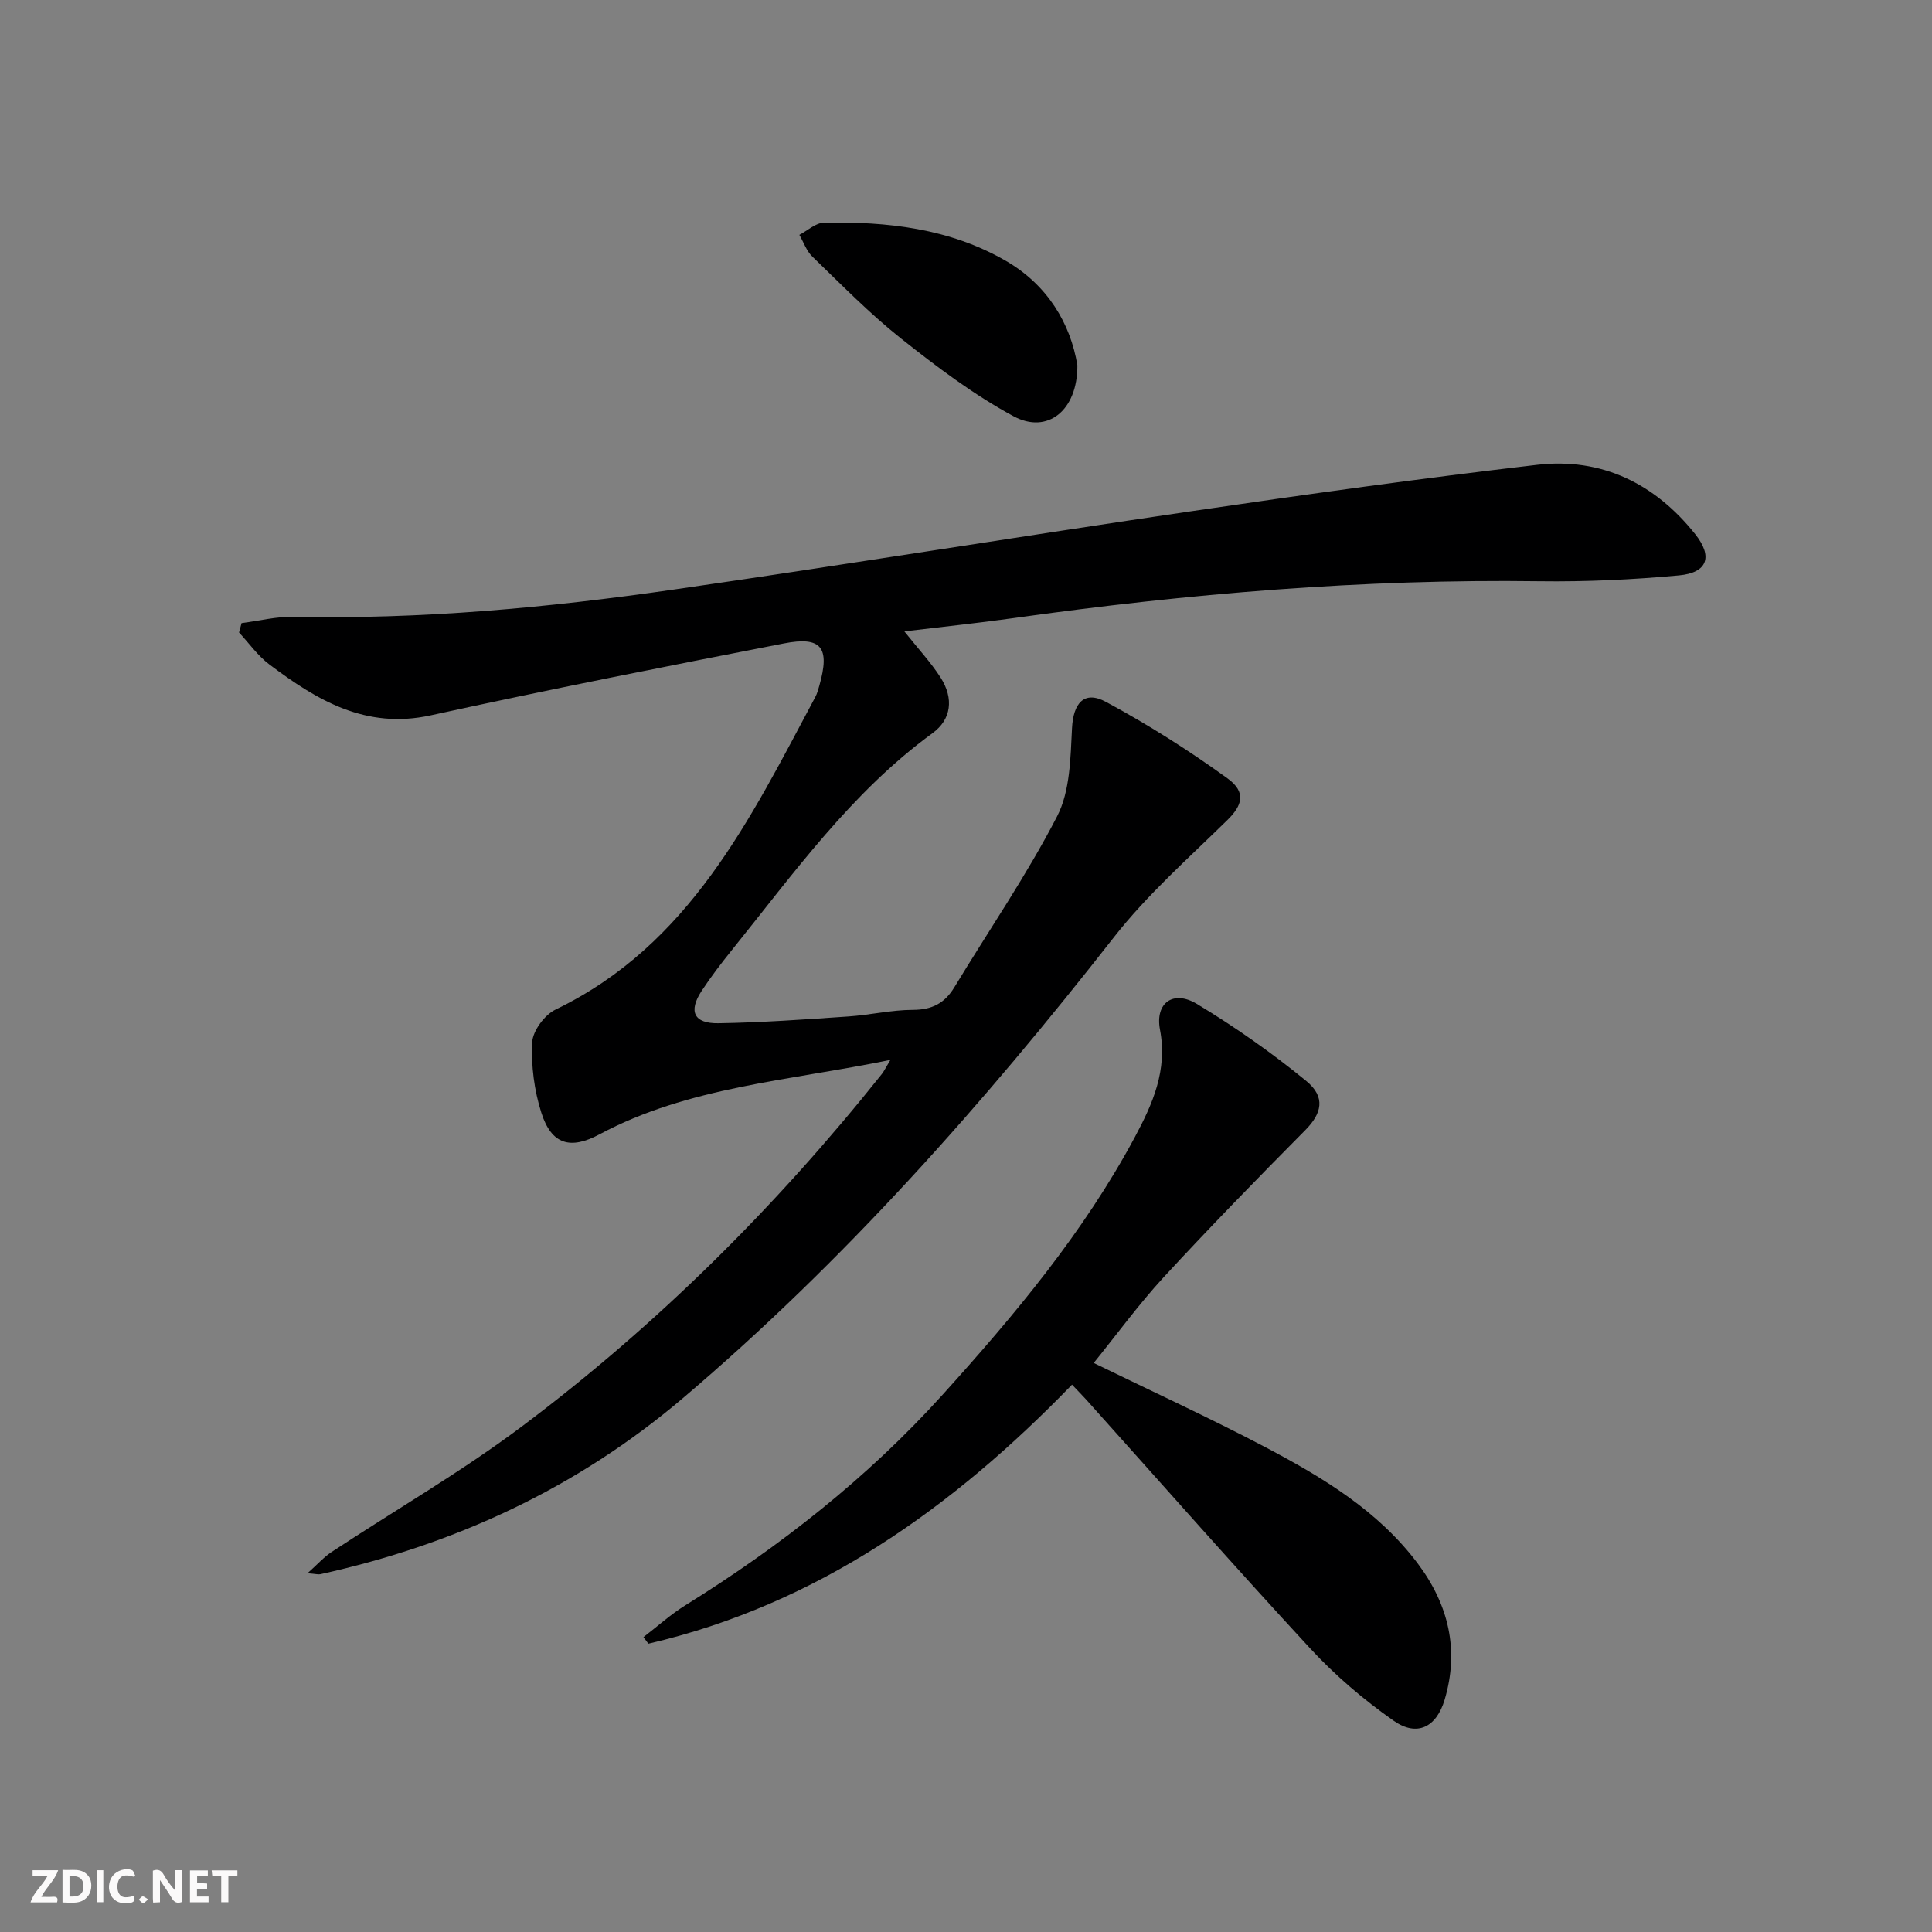 <svg enable-background="new 0 0 400 400" viewBox="0 0 400 400" xmlns="http://www.w3.org/2000/svg"><rect x="0" y="0" width="400" height="400" fill="#808080" stroke="none"/><g fill="#fbfafa"><path d="m37.59 393.81c-.92.31-1.52.05-2-.78-.7-1.2-1.52-2.34-2.47-3.78v4.59c-.55.03-.95.05-1.41.07-.03-.37-.06-.64-.06-.91 0-1.91 0-3.81 0-5.7 1.13-.41 1.77-.03 2.29.91.62 1.11 1.38 2.14 2.31 3.19v-4.2h1.35v6.61z"/><path d="m12.94 393.88v-6.75c1.9.19 3.93-.54 5.37 1.29.8 1.01.78 2.88.03 3.97-1.37 1.97-3.4 1.51-5.4 1.49m1.45-1.22c2.04.12 2.92-.58 2.89-2.21-.03-1.51-.98-2.19-2.89-2z"/><path d="m11.81 393.87h-5.49c.68-2.18 2.47-3.48 3.51-5.45h-3.08v-1.21h5.29c-.71 2.13-2.44 3.48-3.47 5.51.86 0 1.63.04 2.39-.01.79-.05 1.14.21.85 1.16"/><path d="m39.33 393.86v-6.61h3.7v1.07h-2.22v1.52c.68.04 1.34.09 2.07.13v1.07c-.72.05-1.38.09-2.1.14v1.48h2.4v1.19h-3.85z"/><path d="m27.71 388.56c-1.15-.3-2.46-.61-3.1.64-.37.73-.41 1.93-.06 2.67.63 1.35 1.99.93 3.17.68.35.94-.01 1.32-.93 1.46-1.62.25-3.05-.27-3.76-1.48-.73-1.25-.6-3.03.31-4.17.88-1.11 2.71-1.7 4-1.16.32.13.44.74.65 1.12-.1.08-.19.16-.28.24"/><path d="m49.15 387.24v1.07c-.59.02-1.17.05-1.87.08v5.44h-1.48v-5.44h-1.85c-.05-.4-.08-.73-.13-1.15z"/><path d="m20.06 387.21h1.33v6.62h-1.33z"/><path d="m30.68 393.25c-.49.38-.8.79-1.05.76-.32-.05-.6-.45-.9-.7.26-.24.51-.64.8-.67.29-.04.62.3 1.15.61"/></g><path d="m184.35 219.44c-21.17 4.35-41.78 5.54-60.23 15.41-6.03 3.23-9.93 2.13-12.03-4.44-1.48-4.63-2.14-9.75-1.91-14.59.12-2.39 2.57-5.71 4.84-6.8 27.82-13.43 40.29-39.47 53.78-64.71.39-.72.6-1.55.83-2.34 2.25-7.9.5-10.29-7.36-8.75-24.41 4.75-48.82 9.57-73.12 14.89-13.43 2.94-23.54-3.14-33.38-10.54-2.4-1.8-4.2-4.39-6.28-6.62.17-.65.35-1.29.52-1.94 3.61-.46 7.23-1.39 10.83-1.31 26.35.55 52.5-1.87 78.51-5.62 35.79-5.16 71.48-10.98 107.26-16.23 23.82-3.5 47.68-6.82 71.6-9.61 13.37-1.56 24.44 3.87 32.78 14.37 3.7 4.66 2.52 7.98-3.39 8.52-9.59.88-19.26 1.34-28.89 1.21-36.51-.5-72.75 2.56-108.86 7.63-7.35 1.03-14.74 1.8-22.61 2.75 2.85 3.6 5.47 6.39 7.5 9.56 2.77 4.33 2.24 8.67-1.68 11.52-16.82 12.27-28.74 29.03-41.58 44.96-2.19 2.72-4.32 5.51-6.23 8.42-2.76 4.22-1.6 6.75 3.49 6.67 8.97-.14 17.94-.79 26.9-1.4 4.47-.3 8.92-1.36 13.38-1.37 3.95-.01 6.57-1.37 8.57-4.68 7.13-11.78 14.98-23.19 21.28-35.4 2.7-5.24 2.76-12.09 3.08-18.25.26-5.11 2.47-7.88 7.01-5.44 8.72 4.69 17.15 10.04 25.17 15.84 3.96 2.87 3.08 5.6-.02 8.64-8.04 7.89-16.59 15.44-23.49 24.26-26.96 34.45-55.81 67.04-89.23 95.42-21.91 18.61-47.13 30.28-75.05 36.45-.46.1-.97-.06-2.67-.2 2.06-1.84 3.37-3.33 4.97-4.39 13.19-8.7 26.94-16.63 39.54-26.1 27.95-20.98 52.59-45.51 74.39-72.86.41-.51.67-1.09 1.78-2.93z" fill="#000001"/><path d="m226.44 282.19c12.14 5.92 24.04 11.38 35.61 17.47 11.79 6.22 23.24 13.08 31.47 24.03 6.38 8.49 8.65 17.89 5.58 28.21-1.7 5.71-5.71 7.74-10.53 4.38-6.21-4.34-12.11-9.38-17.26-14.94-15.7-16.98-30.98-34.36-46.43-51.57-.78-.86-1.6-1.69-2.93-3.09-24.67 25.47-52.67 45.48-87.71 53.63-.34-.45-.68-.91-1.02-1.36 2.88-2.21 5.6-4.68 8.67-6.59 19.61-12.19 37.64-26.32 53.16-43.48 14.97-16.56 29.29-33.66 39.91-53.46 3.69-6.89 6.8-13.85 5.2-22.25-1.05-5.54 2.76-8.25 7.6-5.34 7.91 4.76 15.53 10.12 22.67 15.96 4.12 3.37 3.21 6.76-.18 10.19-9.93 10.01-19.78 20.11-29.34 30.47-5.16 5.61-9.67 11.81-14.47 17.74z" fill="#000001"/><path d="m223.06 75.64c.05 9.37-6.21 14.33-13.24 10.53-8.26-4.47-15.9-10.24-23.29-16.1-6.5-5.16-12.35-11.16-18.34-16.94-1.22-1.17-1.81-2.99-2.69-4.5 1.69-.88 3.36-2.48 5.07-2.52 13.11-.27 26 1.18 37.6 7.85 8.72 5.02 13.46 13.02 14.89 21.68z" fill="#000001"/></svg>